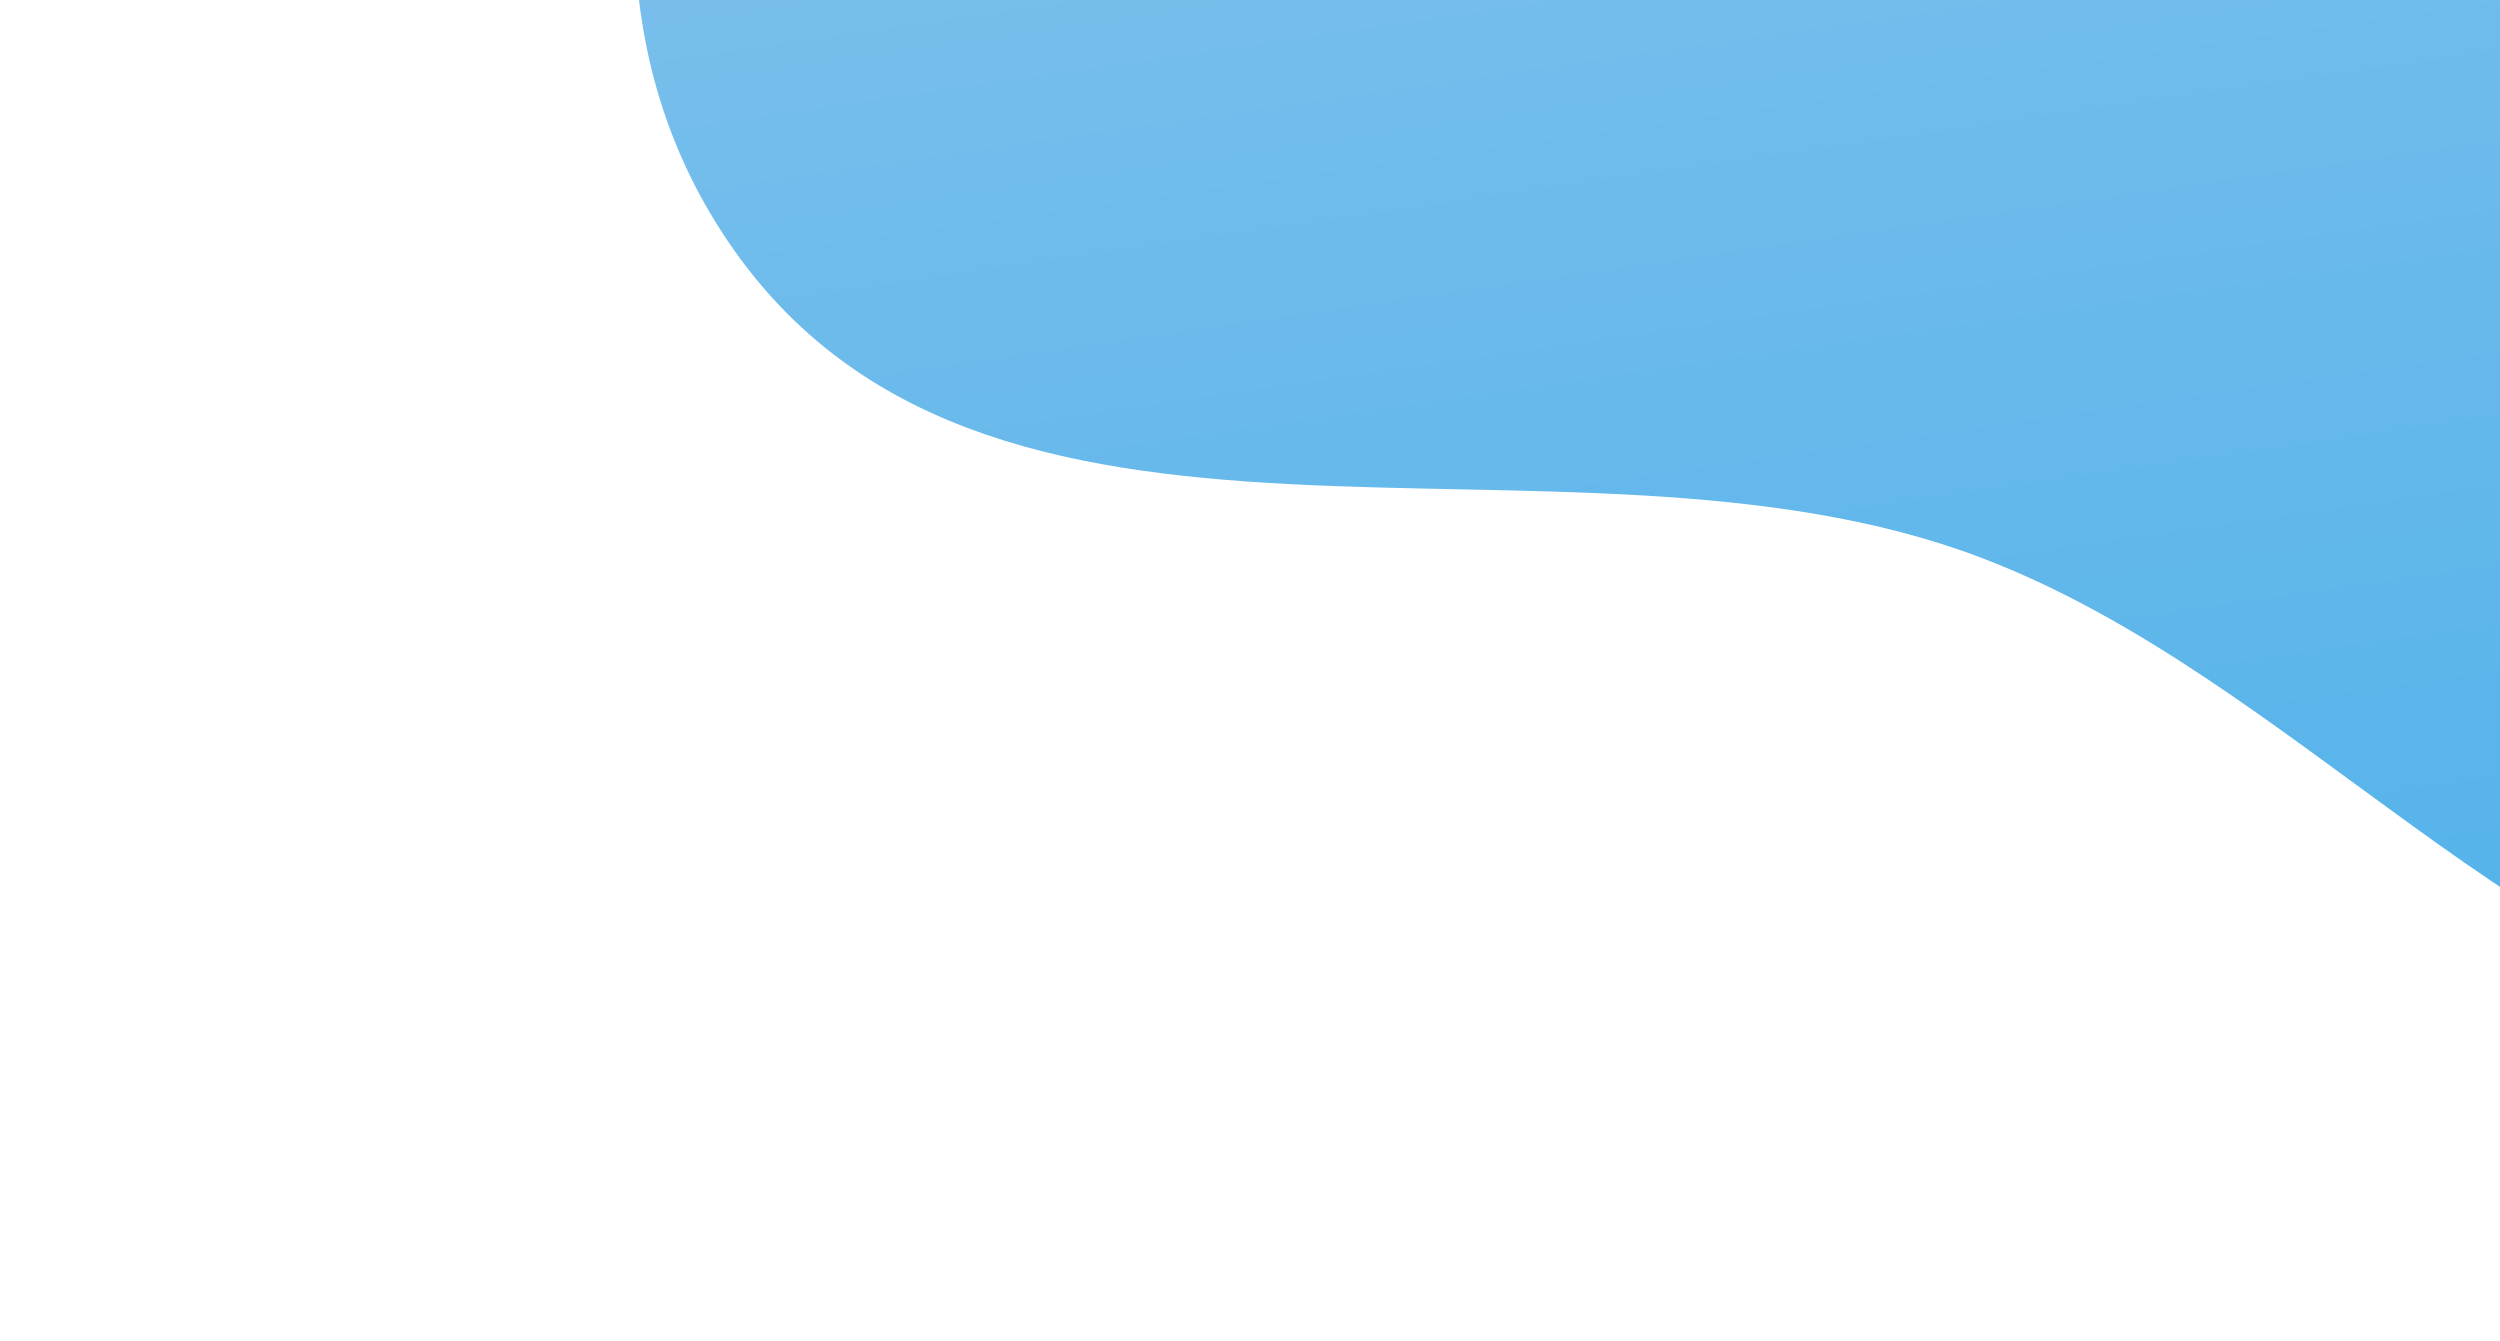 <?xml version="1.0" encoding="UTF-8"?> <svg xmlns="http://www.w3.org/2000/svg" width="371" height="199" viewBox="0 0 371 199" fill="none"> <g filter="url(#filter0_d_490_1974)"> <path fill-rule="evenodd" clip-rule="evenodd" d="M381.727 140.205C440.968 148.5 505.257 148.249 553.18 110.894C604.106 71.198 641.285 5.492 643.359 -63.732C645.352 -130.22 604.336 -189.554 563.702 -240.225C530.774 -281.286 479.581 -290.891 437.605 -320.309C390.566 -353.275 358.352 -415.151 303.426 -422.635C243.355 -430.82 178.301 -408.692 137.42 -361.21C97.144 -314.431 104.977 -241.615 92.938 -178.164C80.208 -111.07 28.353 -36.693 65.034 20.3C103.081 79.416 189.693 45.174 251.819 68.696C298.655 86.429 332.809 133.355 381.727 140.205Z" fill="url(#paint0_linear_490_1974)"></path> </g> <defs> <filter id="filter0_d_490_1974" x="52.127" y="-450.305" width="673.302" height="648.913" filterUnits="userSpaceOnUse" color-interpolation-filters="sRGB"> <feFlood flood-opacity="0" result="BackgroundImageFix"></feFlood> <feColorMatrix in="SourceAlpha" type="matrix" values="0 0 0 0 0 0 0 0 0 0 0 0 0 0 0 0 0 0 127 0" result="hardAlpha"></feColorMatrix> <feOffset dx="42" dy="14"></feOffset> <feGaussianBlur stdDeviation="20"></feGaussianBlur> <feComposite in2="hardAlpha" operator="out"></feComposite> <feColorMatrix type="matrix" values="0 0 0 0 0 0 0 0 0 0.42 0 0 0 0 0.637 0 0 0 0.19 0"></feColorMatrix> <feBlend mode="normal" in2="BackgroundImageFix" result="effect1_dropShadow_490_1974"></feBlend> <feBlend mode="normal" in="SourceGraphic" in2="effect1_dropShadow_490_1974" result="shape"></feBlend> </filter> <linearGradient id="paint0_linear_490_1974" x1="385.077" y1="210.997" x2="270.474" y2="-578.504" gradientUnits="userSpaceOnUse"> <stop stop-color="#42ADE8"></stop> <stop offset="0.8" stop-color="#C0D6F2"></stop> <stop offset="1" stop-color="#B3CDEC"></stop> </linearGradient> </defs> </svg> 